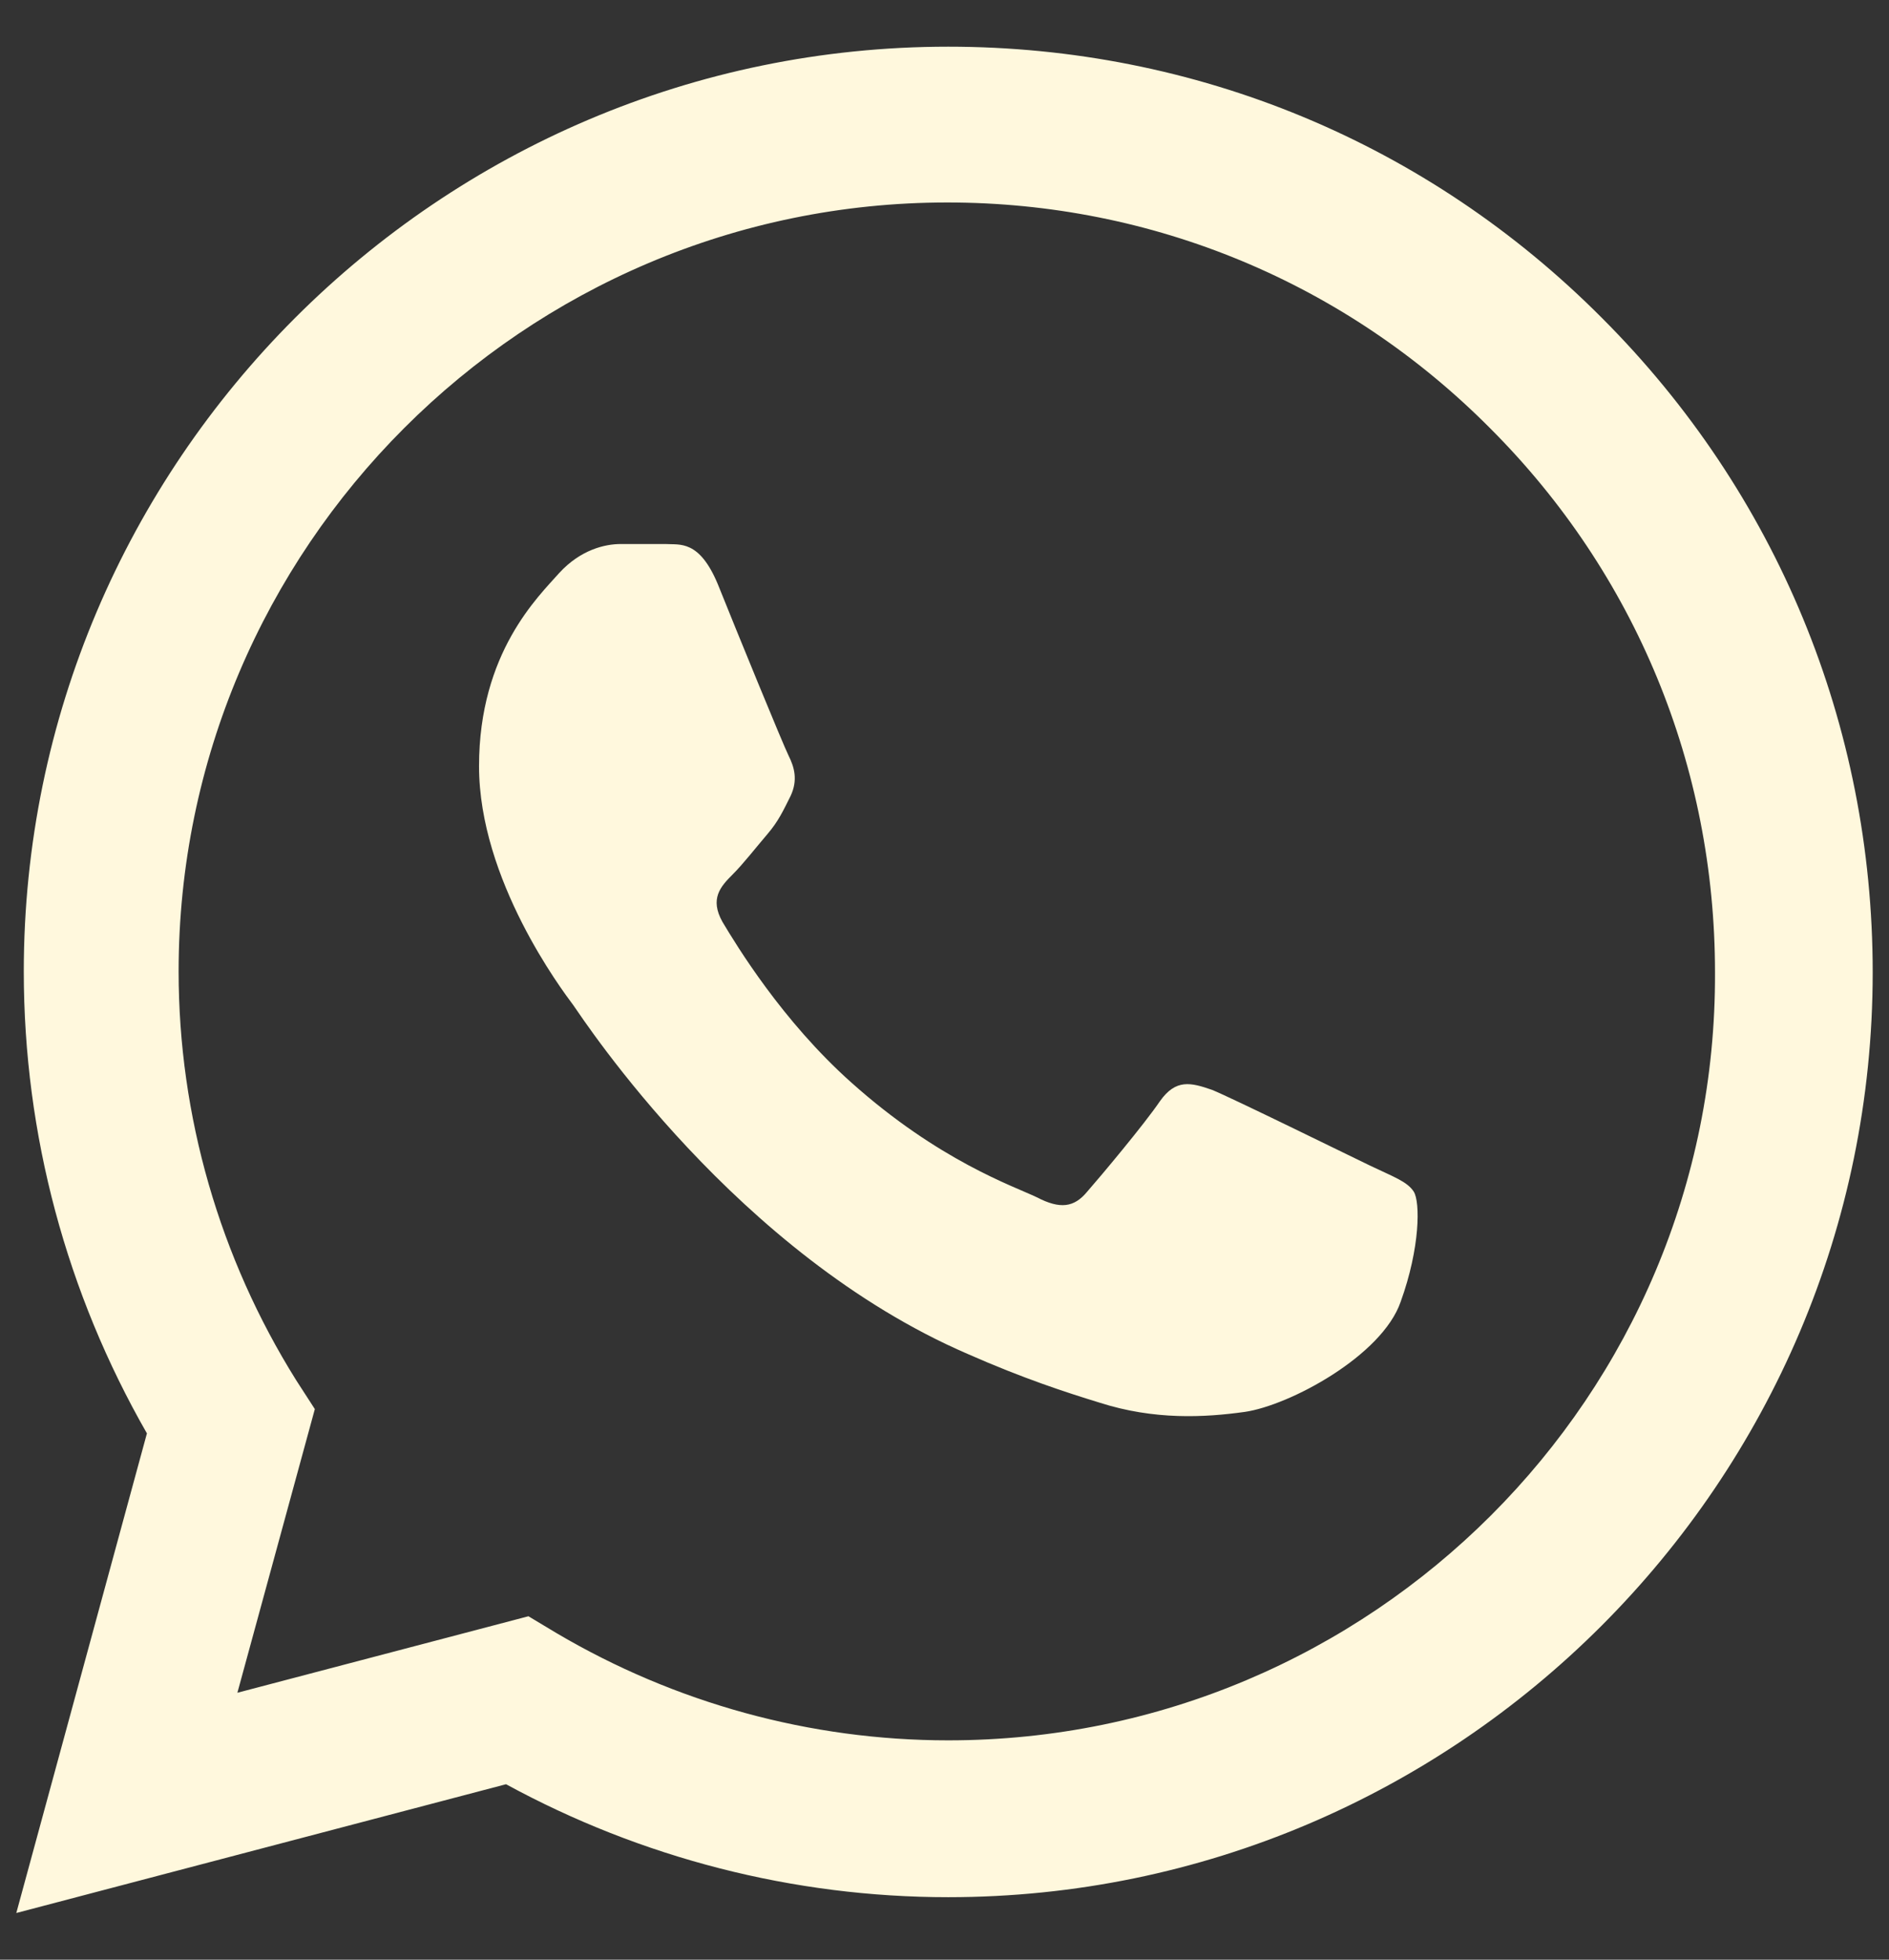 <svg width="27" height="28" viewBox="0 0 27 28" fill="none" xmlns="http://www.w3.org/2000/svg">
<rect x="0" y="0" width="27" height="28" fill="#333333" stroke="none"/>
<path d="M22.9 4.546C20.407 2.04 17.087 0.667 13.553 0.667C6.273 0.667 0.34 6.6 0.34 13.88C0.34 16.213 0.953 18.48 2.1 20.48L0.233 27.333L7.233 25.493C9.167 26.547 11.34 27.107 13.553 27.107C20.833 27.107 26.767 21.173 26.767 13.893C26.767 10.36 25.393 7.04 22.9 4.546ZM13.553 24.866C11.58 24.866 9.647 24.333 7.953 23.333L7.553 23.093L3.393 24.186L4.5 20.133L4.233 19.72C3.14 17.973 2.553 15.947 2.553 13.88C2.553 7.827 7.487 2.893 13.54 2.893C16.473 2.893 19.233 4.04 21.3 6.12C23.38 8.2 24.513 10.96 24.513 13.893C24.54 19.947 19.607 24.866 13.553 24.866ZM19.58 16.653C19.247 16.493 17.62 15.693 17.327 15.573C17.02 15.466 16.807 15.413 16.58 15.733C16.353 16.067 15.727 16.813 15.54 17.026C15.353 17.253 15.153 17.28 14.82 17.107C14.487 16.947 13.42 16.587 12.167 15.466C11.18 14.586 10.527 13.507 10.327 13.173C10.14 12.84 10.3 12.666 10.473 12.493C10.62 12.347 10.807 12.107 10.967 11.92C11.127 11.733 11.193 11.586 11.3 11.373C11.407 11.146 11.353 10.96 11.273 10.8C11.193 10.64 10.527 9.013 10.26 8.347C9.993 7.707 9.713 7.787 9.513 7.773C9.313 7.773 9.1 7.773 8.873 7.773C8.647 7.773 8.3 7.853 7.993 8.187C7.7 8.52 6.847 9.32 6.847 10.947C6.847 12.573 8.033 14.146 8.193 14.36C8.353 14.586 10.527 17.92 13.833 19.346C14.62 19.693 15.233 19.893 15.713 20.04C16.5 20.293 17.22 20.253 17.793 20.173C18.433 20.08 19.753 19.373 20.02 18.6C20.3 17.826 20.3 17.173 20.207 17.026C20.113 16.88 19.913 16.813 19.58 16.653Z" fill="#FFF8DD"/>
</svg>
